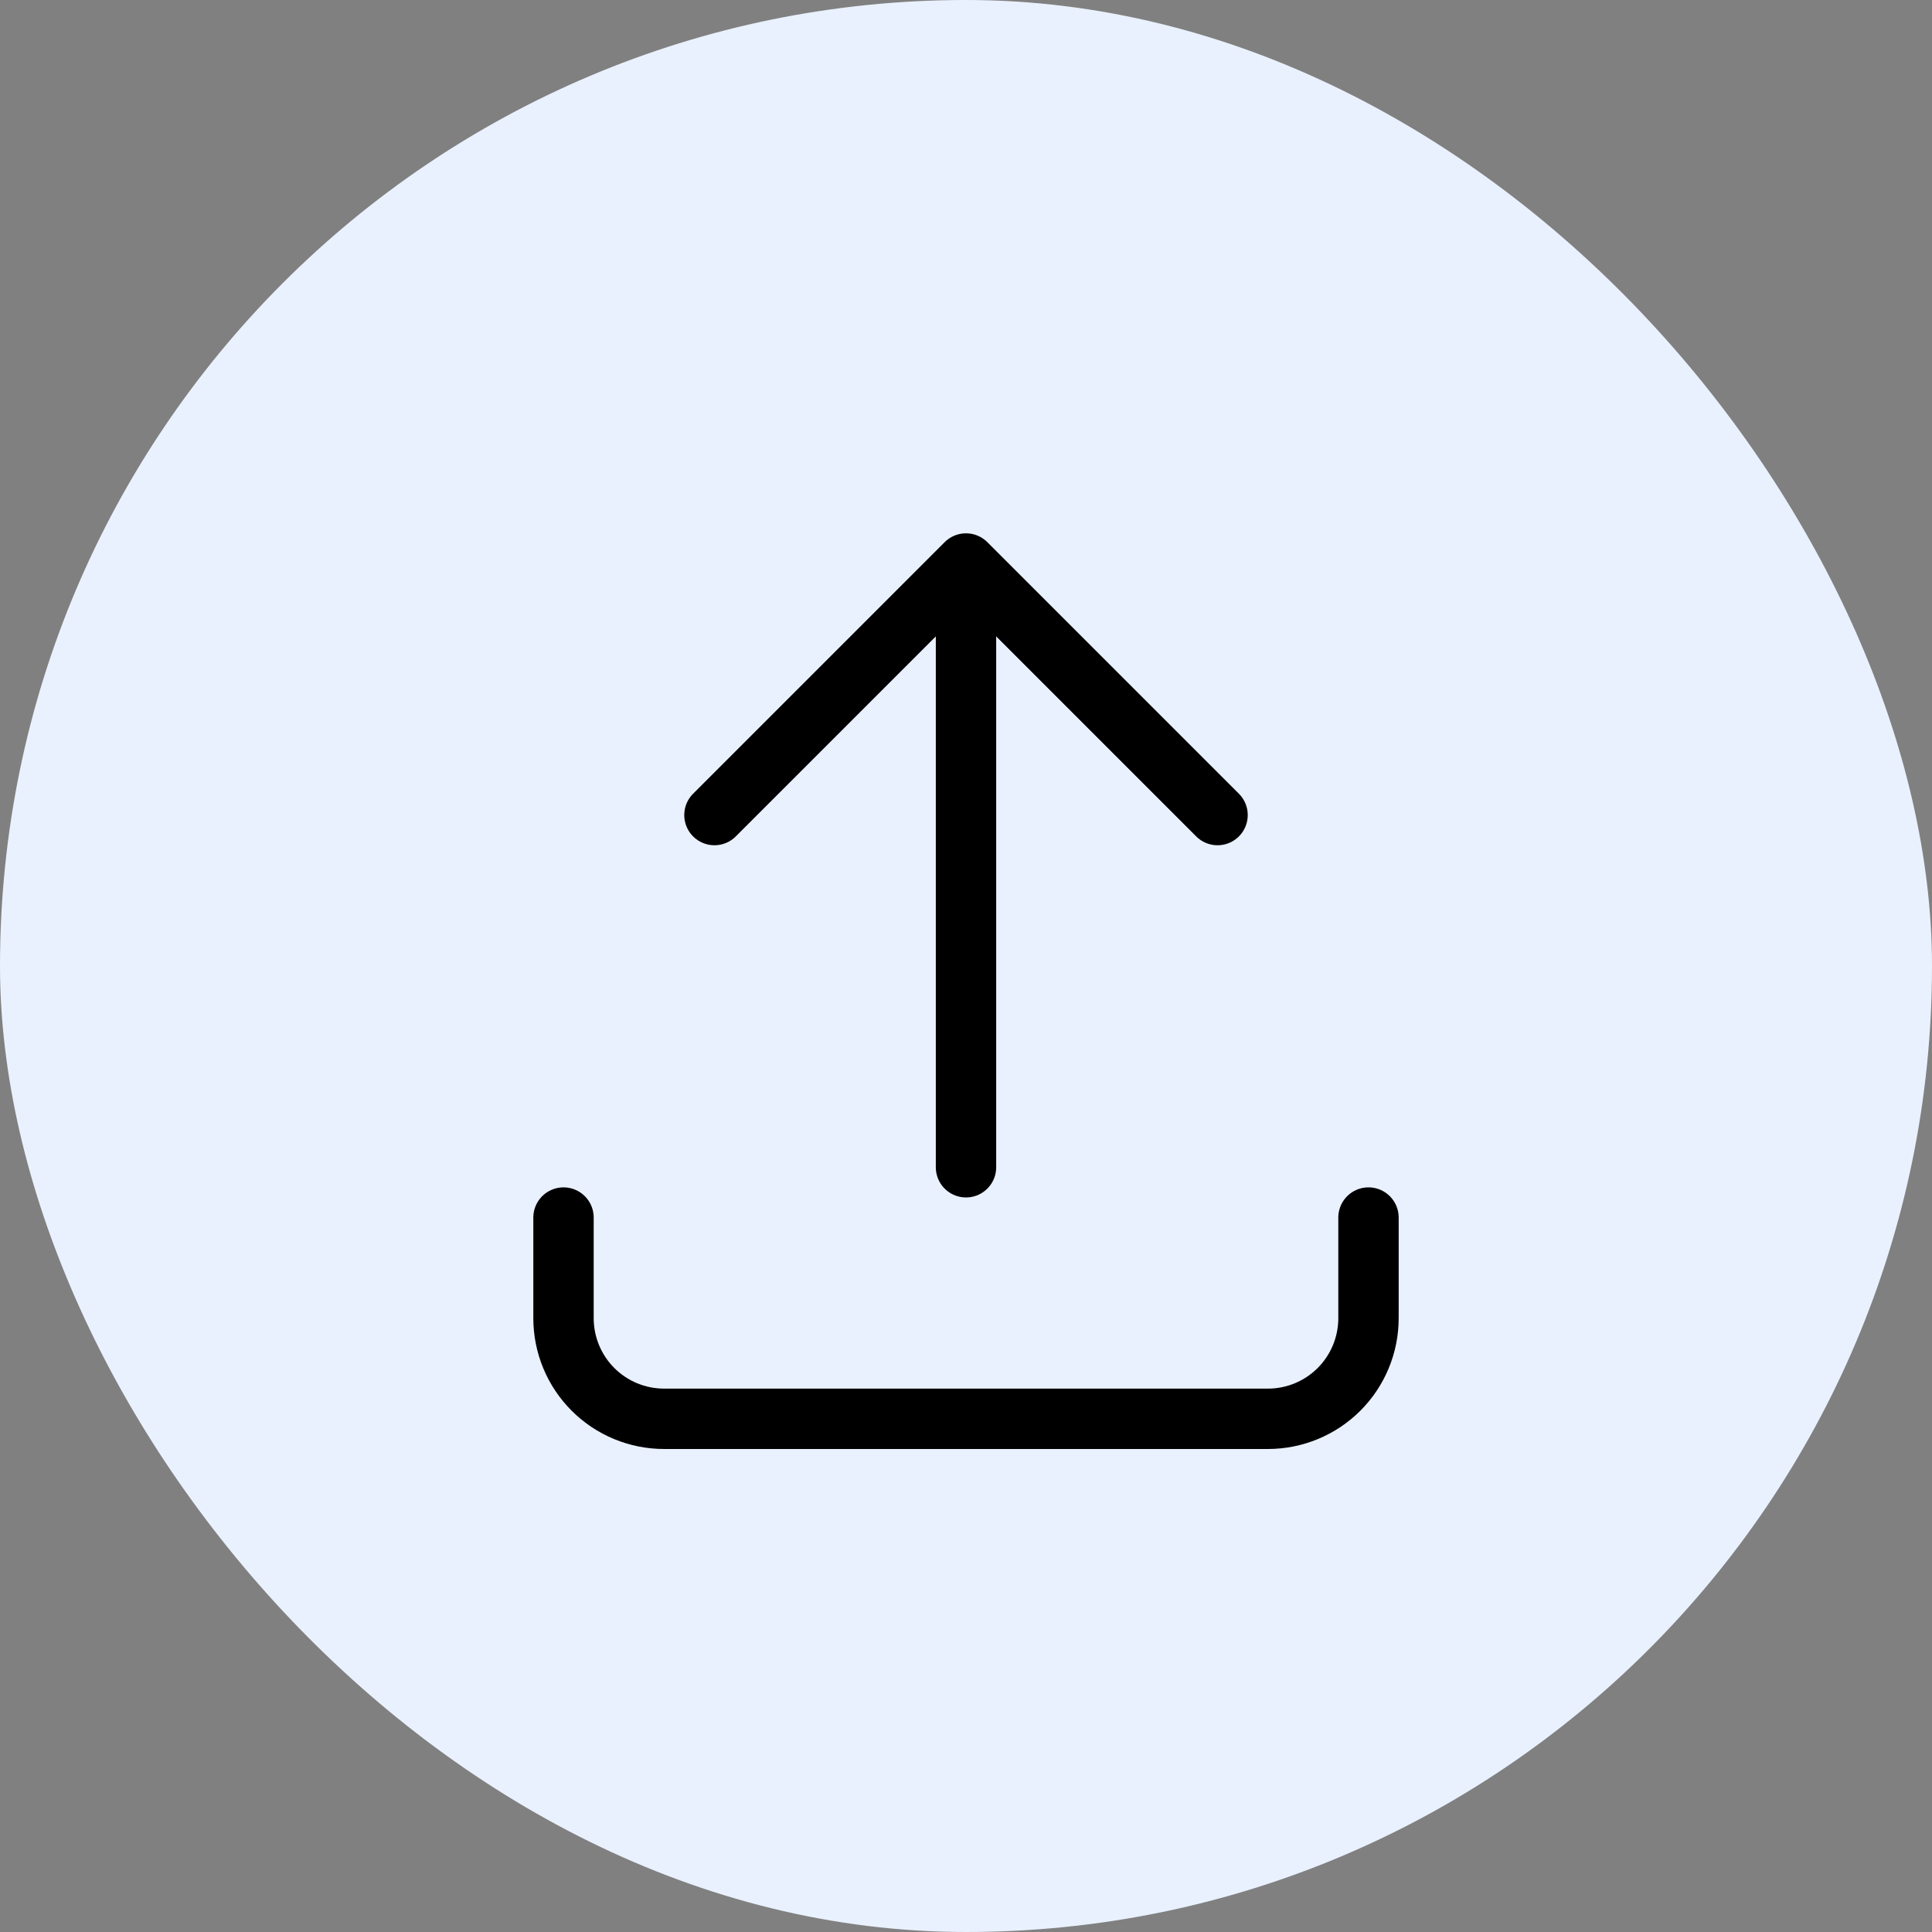 <svg width="64" height="64" viewBox="0 0 64 64" fill="none" xmlns="http://www.w3.org/2000/svg">
<rect x="0" y="0" width="64" height="64" fill="#808080" stroke="none"/>
<rect width="64" height="64" rx="32" fill="#E9F1FF"/>
<path d="M18.667 40.333V43.667C18.667 44.551 19.018 45.399 19.643 46.024C20.268 46.649 21.116 47 22 47H42C42.884 47 43.732 46.649 44.357 46.024C44.982 45.399 45.333 44.551 45.333 43.667V40.333M23.667 27L32 18.667M32 18.667L40.333 27M32 18.667V38.667" stroke="black" stroke-width="2" stroke-linecap="round" stroke-linejoin="round"/>
</svg>
